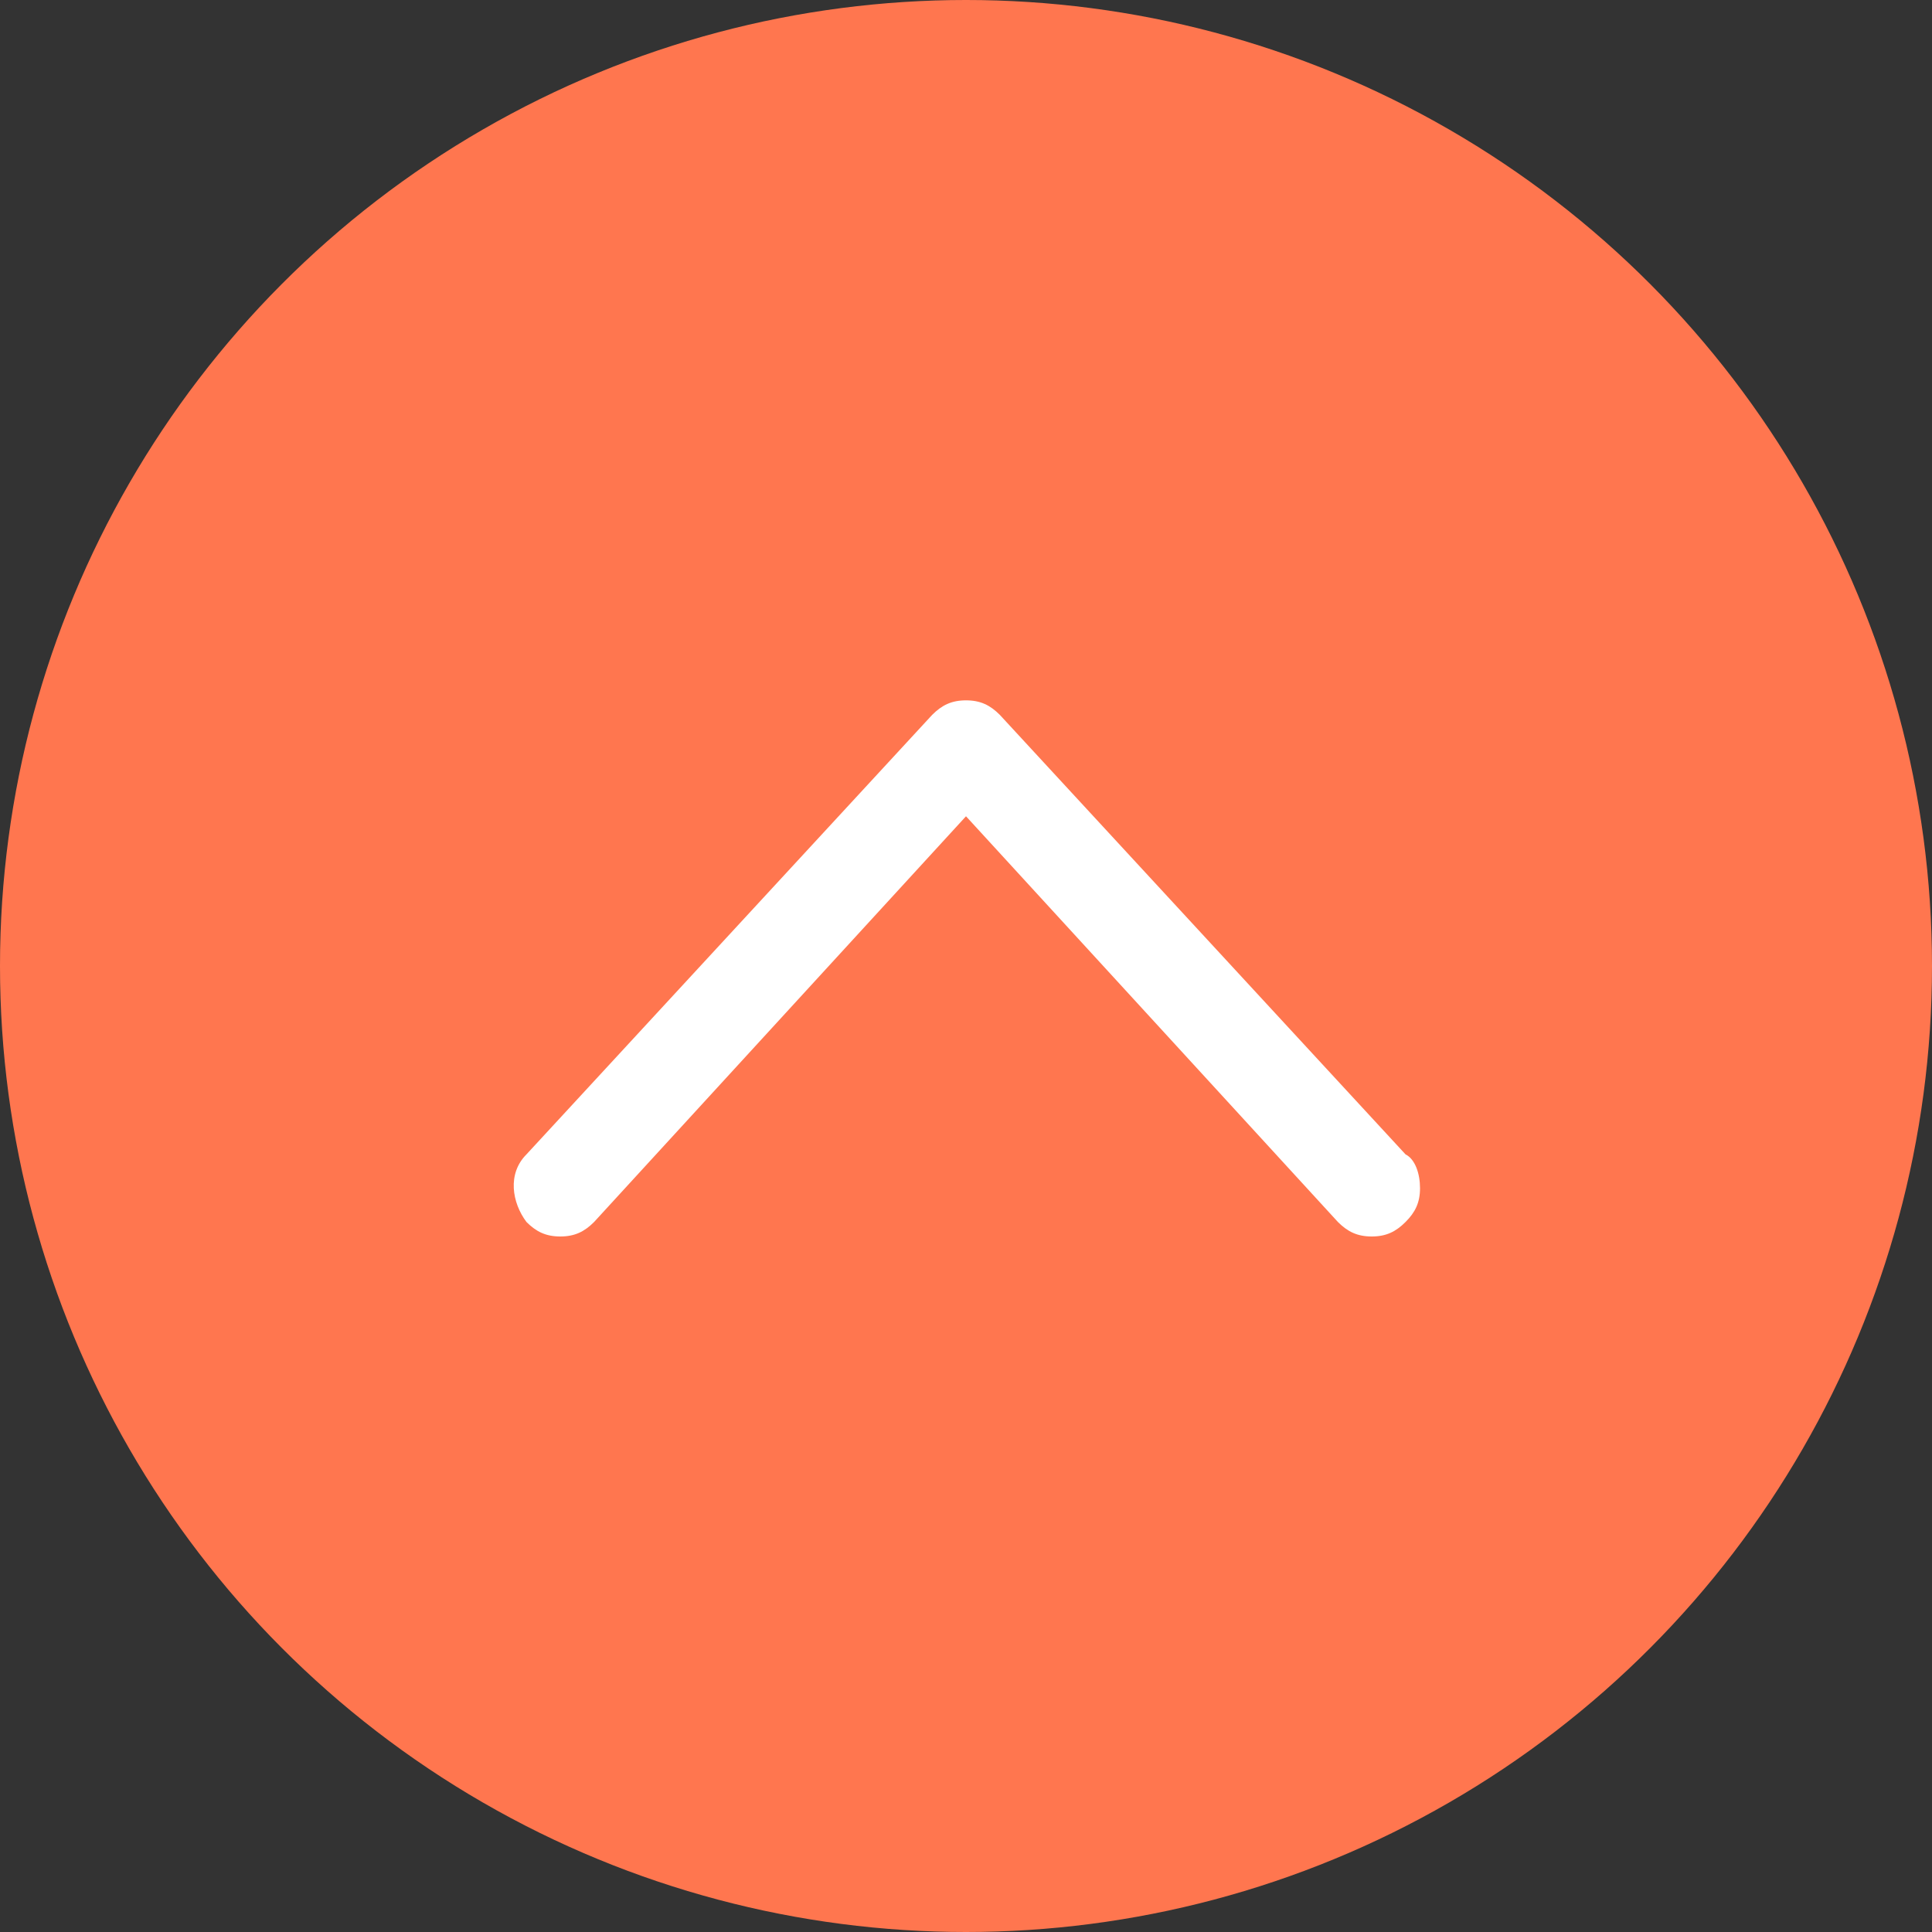 <svg version="1.1" id="圖層_1" xmlns="http://www.w3.org/2000/svg" x="0" y="0" viewBox="0 0 40 40" xml:space="preserve"><rect x="0" y="0" width="40" height="40" fill="#333333" stroke="none"/><circle cx="20" cy="20" r="20" fill="#ff764f"/><path d="M29.1 23.9l-8.4-9.1c-.2-.2-.4-.3-.7-.3-.3 0-.5.1-.7.3l-8.4 9.1c-.4.4-.3 1 0 1.4.2.2.4.3.7.3s.5-.1.7-.3l7.7-8.4 7.7 8.4c.2.2.4.3.7.3.3 0 .5-.1.7-.3.2-.2.3-.4.3-.7 0-.3-.1-.6-.3-.7z" fill="#fff"/></svg>